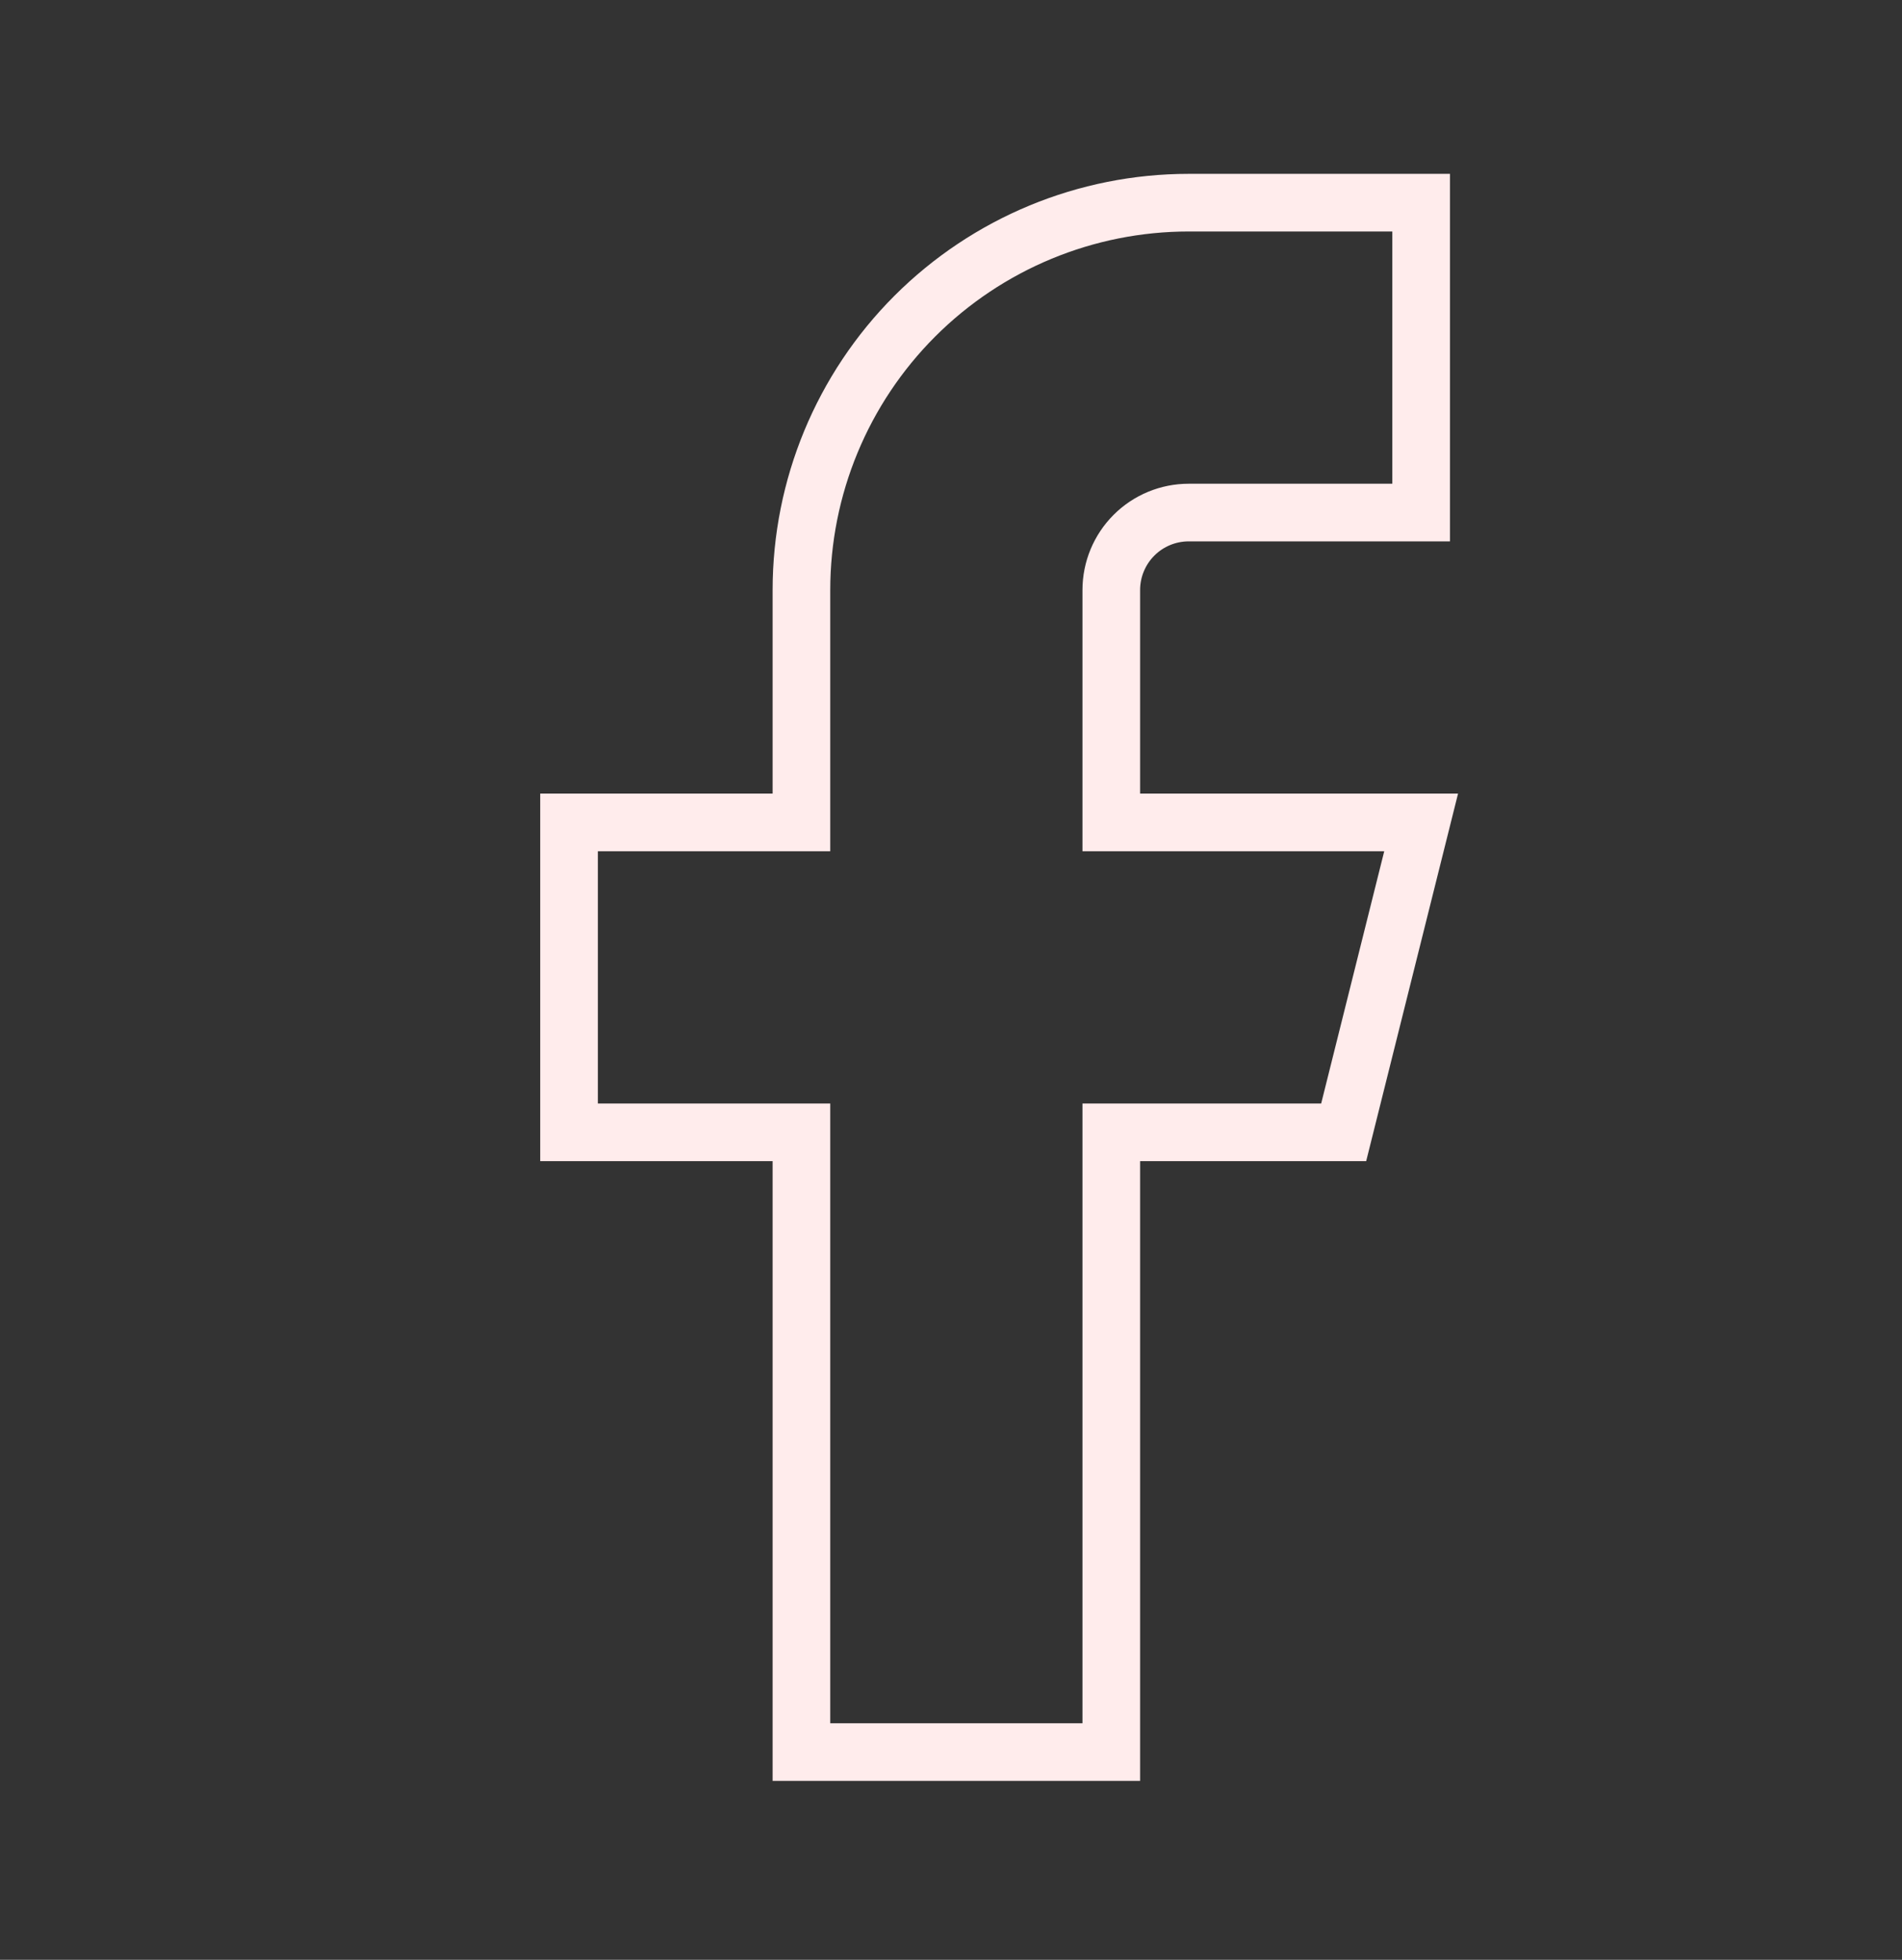 <svg xmlns="http://www.w3.org/2000/svg" width="33" height="34" viewBox="0 0 33 34" fill="none">
  <rect x="0" y="0" width="33" height="34" fill="#333333" stroke="none"/>
  <path d="M24.657 3.516H20.625C18.843 3.516 17.134 4.224 15.873 5.484C14.613 6.744 13.905 8.453 13.905 10.236V14.268H9.873V19.644H13.905V30.396H19.281V19.644H23.313L24.657 14.268H19.281V10.236C19.281 9.879 19.423 9.537 19.675 9.285C19.927 9.033 20.269 8.892 20.625 8.892H24.657V3.516Z" stroke="#FFECEC" strokeWidth="2.481" strokeLinecap="round" strokeLinejoin="round"/>
</svg>